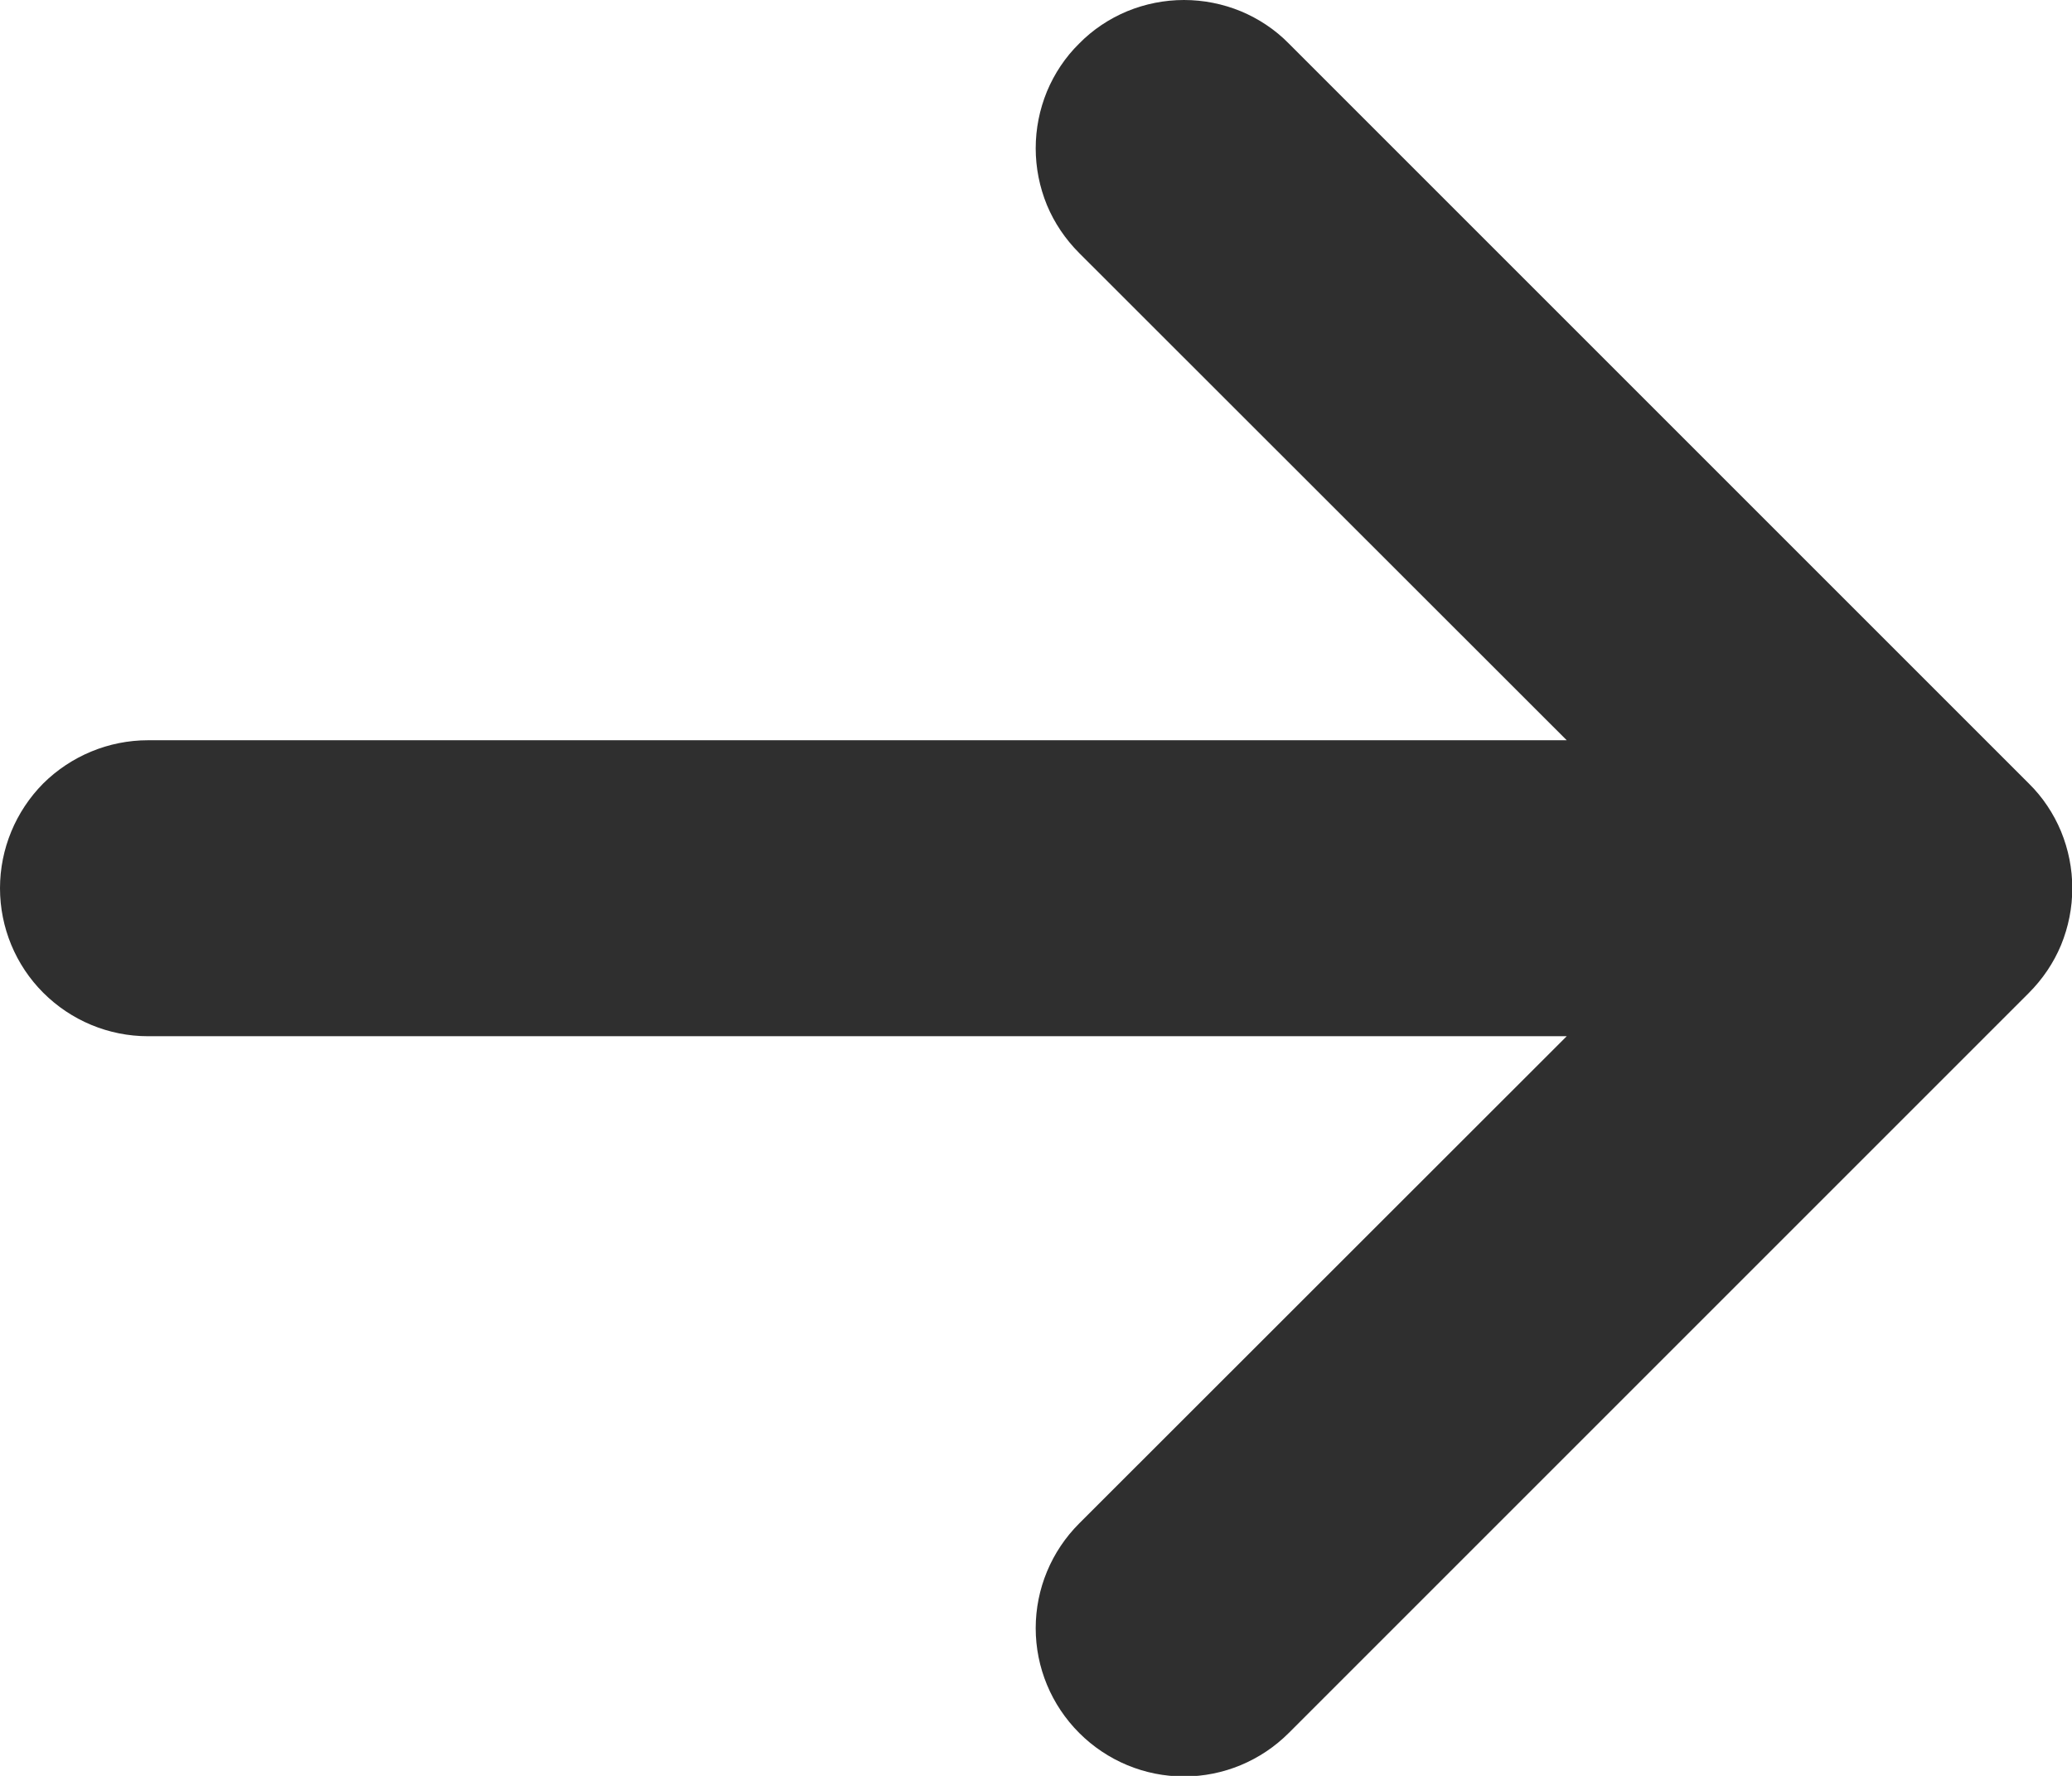 <?xml version="1.0" encoding="UTF-8"?> <svg xmlns="http://www.w3.org/2000/svg" width="7" height="6" viewBox="0 0 7 6" fill="none"><path d="M3.646 0.147C3.692 0.1 3.748 0.063 3.808 0.038C3.869 0.013 3.934 0 4 0C4.066 0 4.131 0.013 4.192 0.038C4.252 0.063 4.308 0.1 4.354 0.147L6.854 2.647C6.901 2.693 6.938 2.749 6.963 2.809C6.988 2.87 7.001 2.935 7.001 3.001C7.001 3.067 6.988 3.132 6.963 3.193C6.938 3.253 6.901 3.308 6.854 3.355L4.354 5.855C4.26 5.949 4.133 6.002 4 6.002C3.867 6.002 3.74 5.949 3.646 5.855C3.552 5.761 3.499 5.634 3.499 5.501C3.499 5.368 3.552 5.241 3.646 5.147L5.293 3.501H0.5C0.367 3.501 0.24 3.448 0.146 3.354C0.053 3.261 0 3.134 0 3.001C0 2.868 0.053 2.741 0.146 2.647C0.24 2.554 0.367 2.501 0.5 2.501H5.293L3.646 0.855C3.599 0.808 3.562 0.753 3.537 0.693C3.512 0.632 3.499 0.567 3.499 0.501C3.499 0.435 3.512 0.37 3.537 0.309C3.562 0.249 3.599 0.193 3.646 0.147Z" fill="#2F2F2F"></path></svg> 